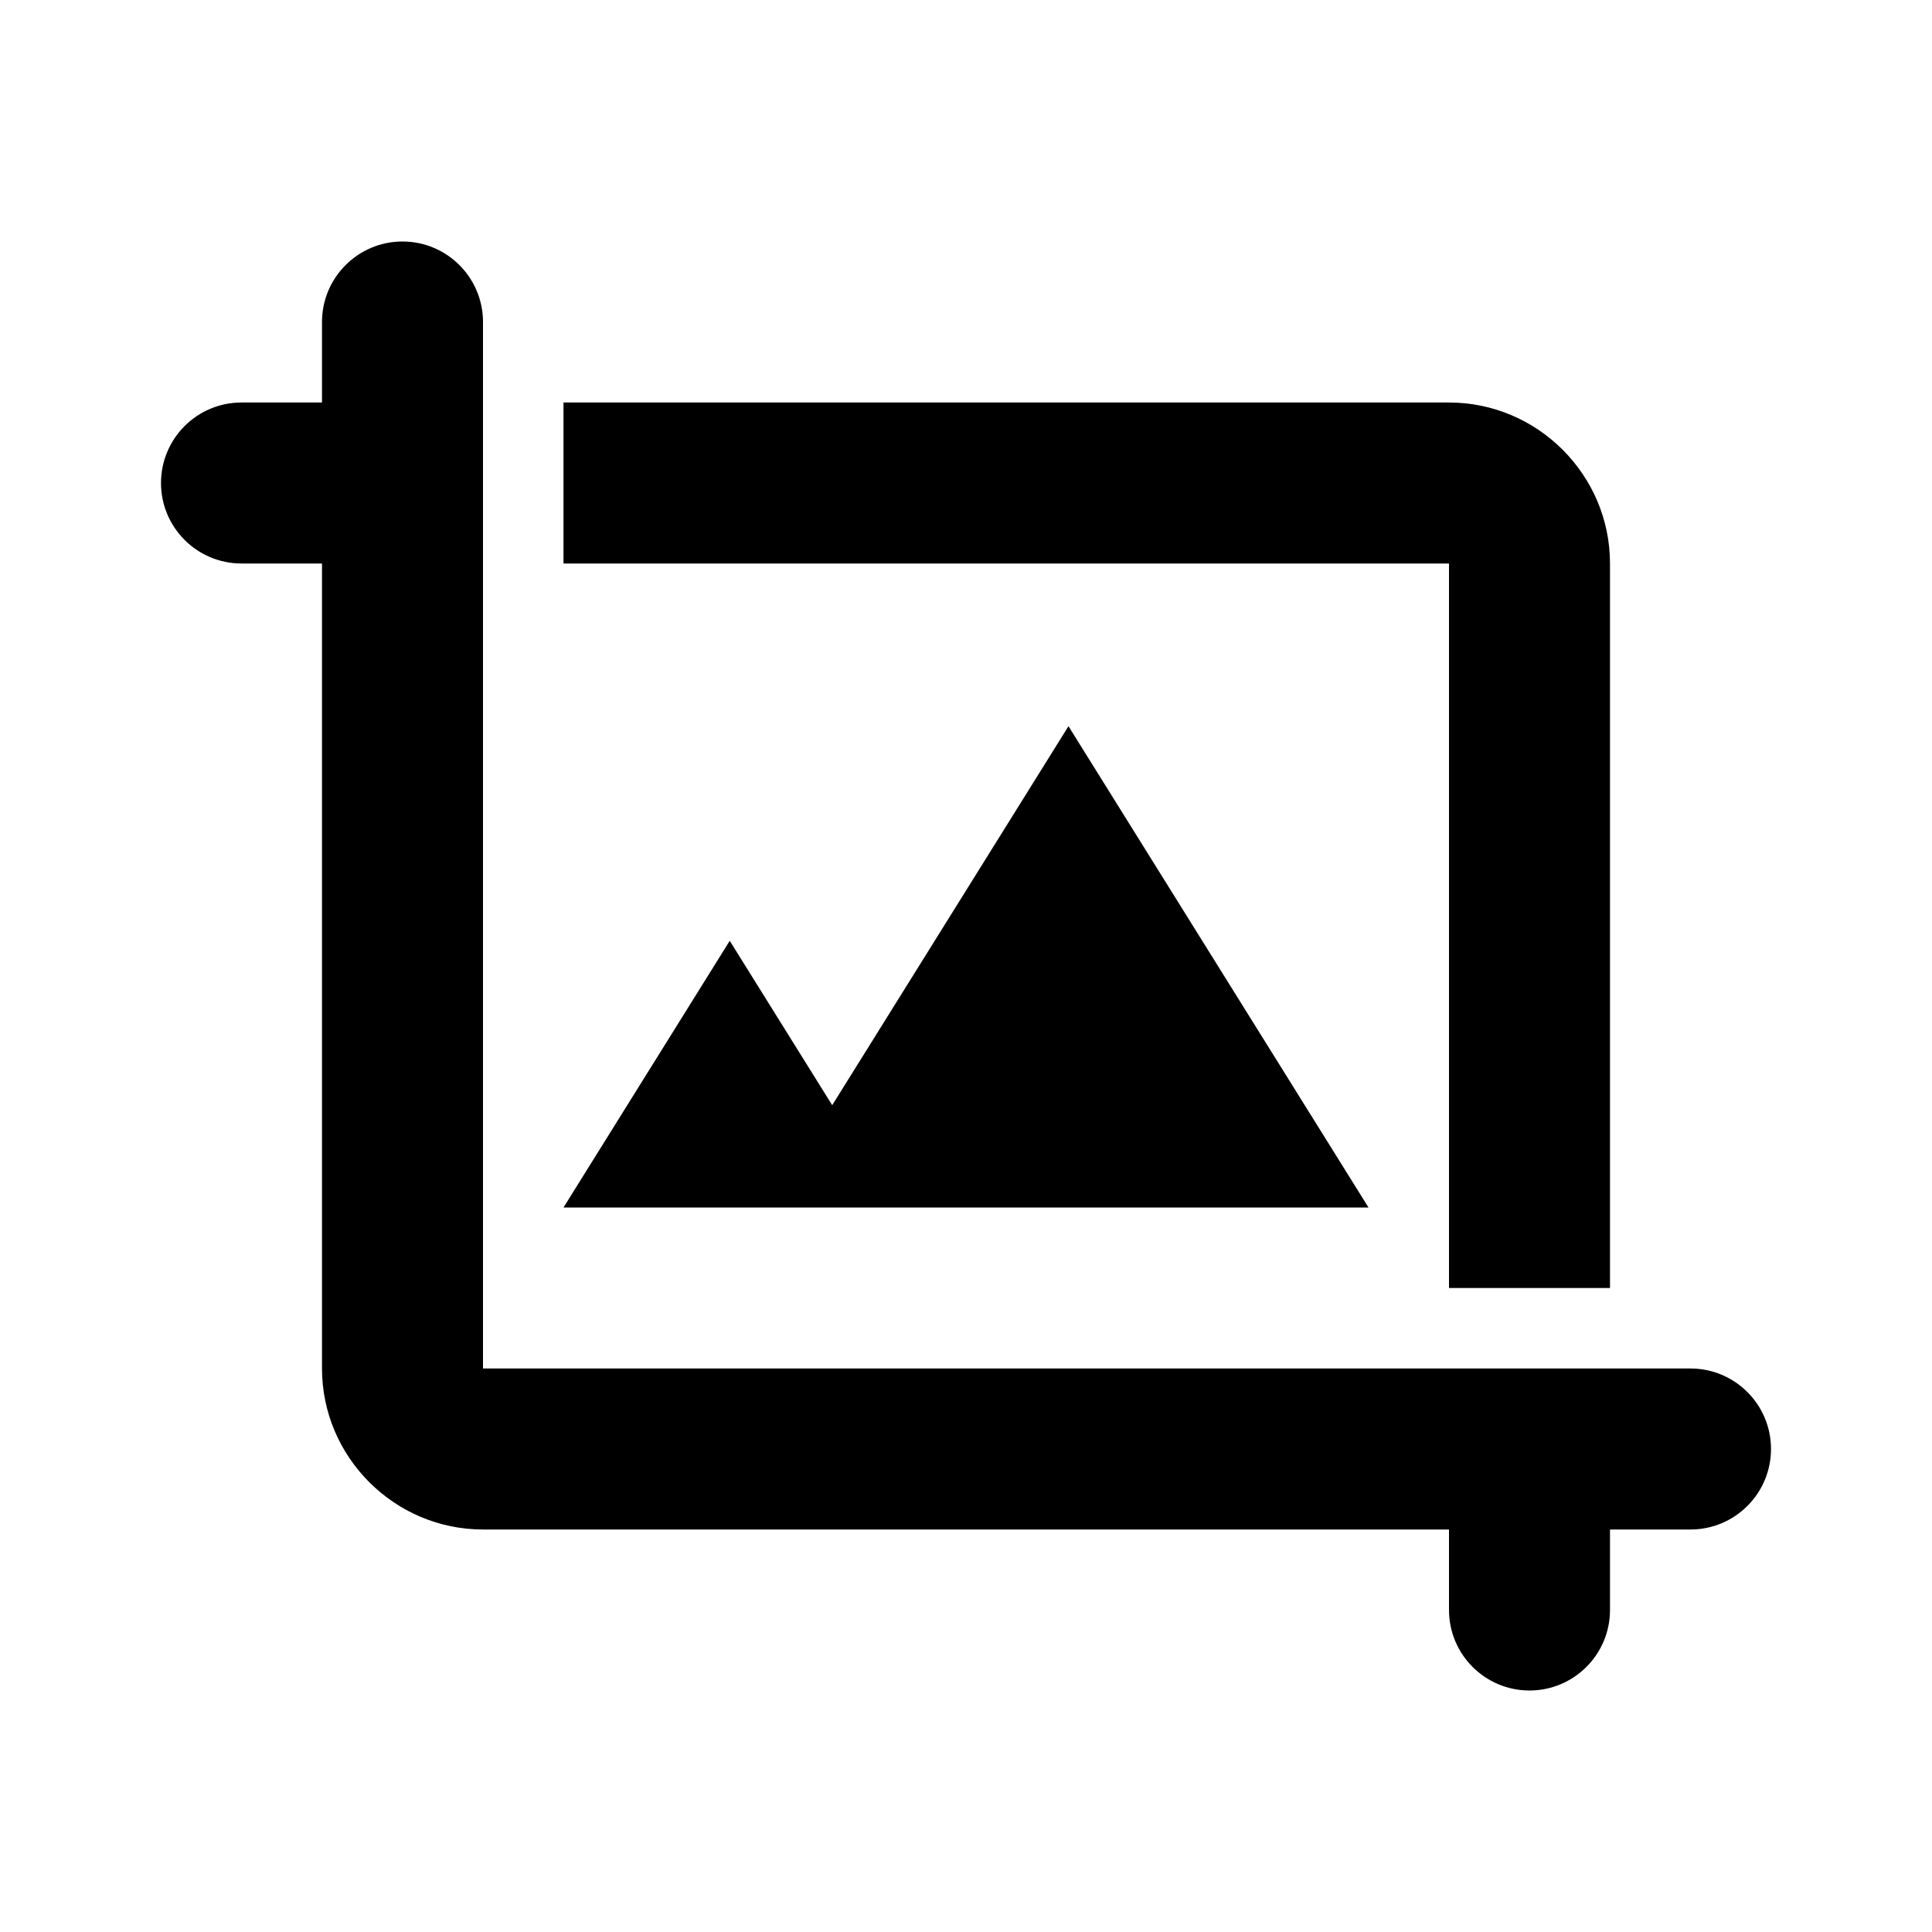 <?xml version="1.0" encoding="UTF-8"?>
<svg width="24px" height="24px" viewBox="0 0 24 24" version="1.1" xmlns="http://www.w3.org/2000/svg" xmlns:xlink="http://www.w3.org/1999/xlink">
    <!-- Generator: Sketch 51.3 (57544) - http://www.bohemiancoding.com/sketch -->
    <title>icon-edit-image</title>
    <desc>Created with Sketch.</desc>
    <defs></defs>
    <g stroke="none" stroke-width="1" fill="none" fill-rule="evenodd">
        <path d="M18,16 L20,16 L20,7 C20,5.9 19.1,5 18,5 L7,5 L7,7 L18,7 L18,16 Z M6,17 L21,17 C21.552,17 22,17.448 22,18 C22,18.552 21.552,19 21,19 L20,19 L20,20 C20,20.552 19.552,21 19,21 C18.448,21 18,20.552 18,20 L18,19 L6,19 C4.9,19 4,18.1 4,17 L4,7 L3,7 C2.448,7 2,6.552 2,6 C2,5.448 2.448,5 3,5 L4,5 L4,4 C4,3.448 4.448,3 5,3 C5.552,3 6,3.448 6,4 L6,17 Z M9.065,11.687 L10.338,13.729 L13.273,9.021 L17,15 L7,15 L9.065,11.687 Z" fill="#000000" fill-rule="nonzero"></path>
    </g>
</svg>